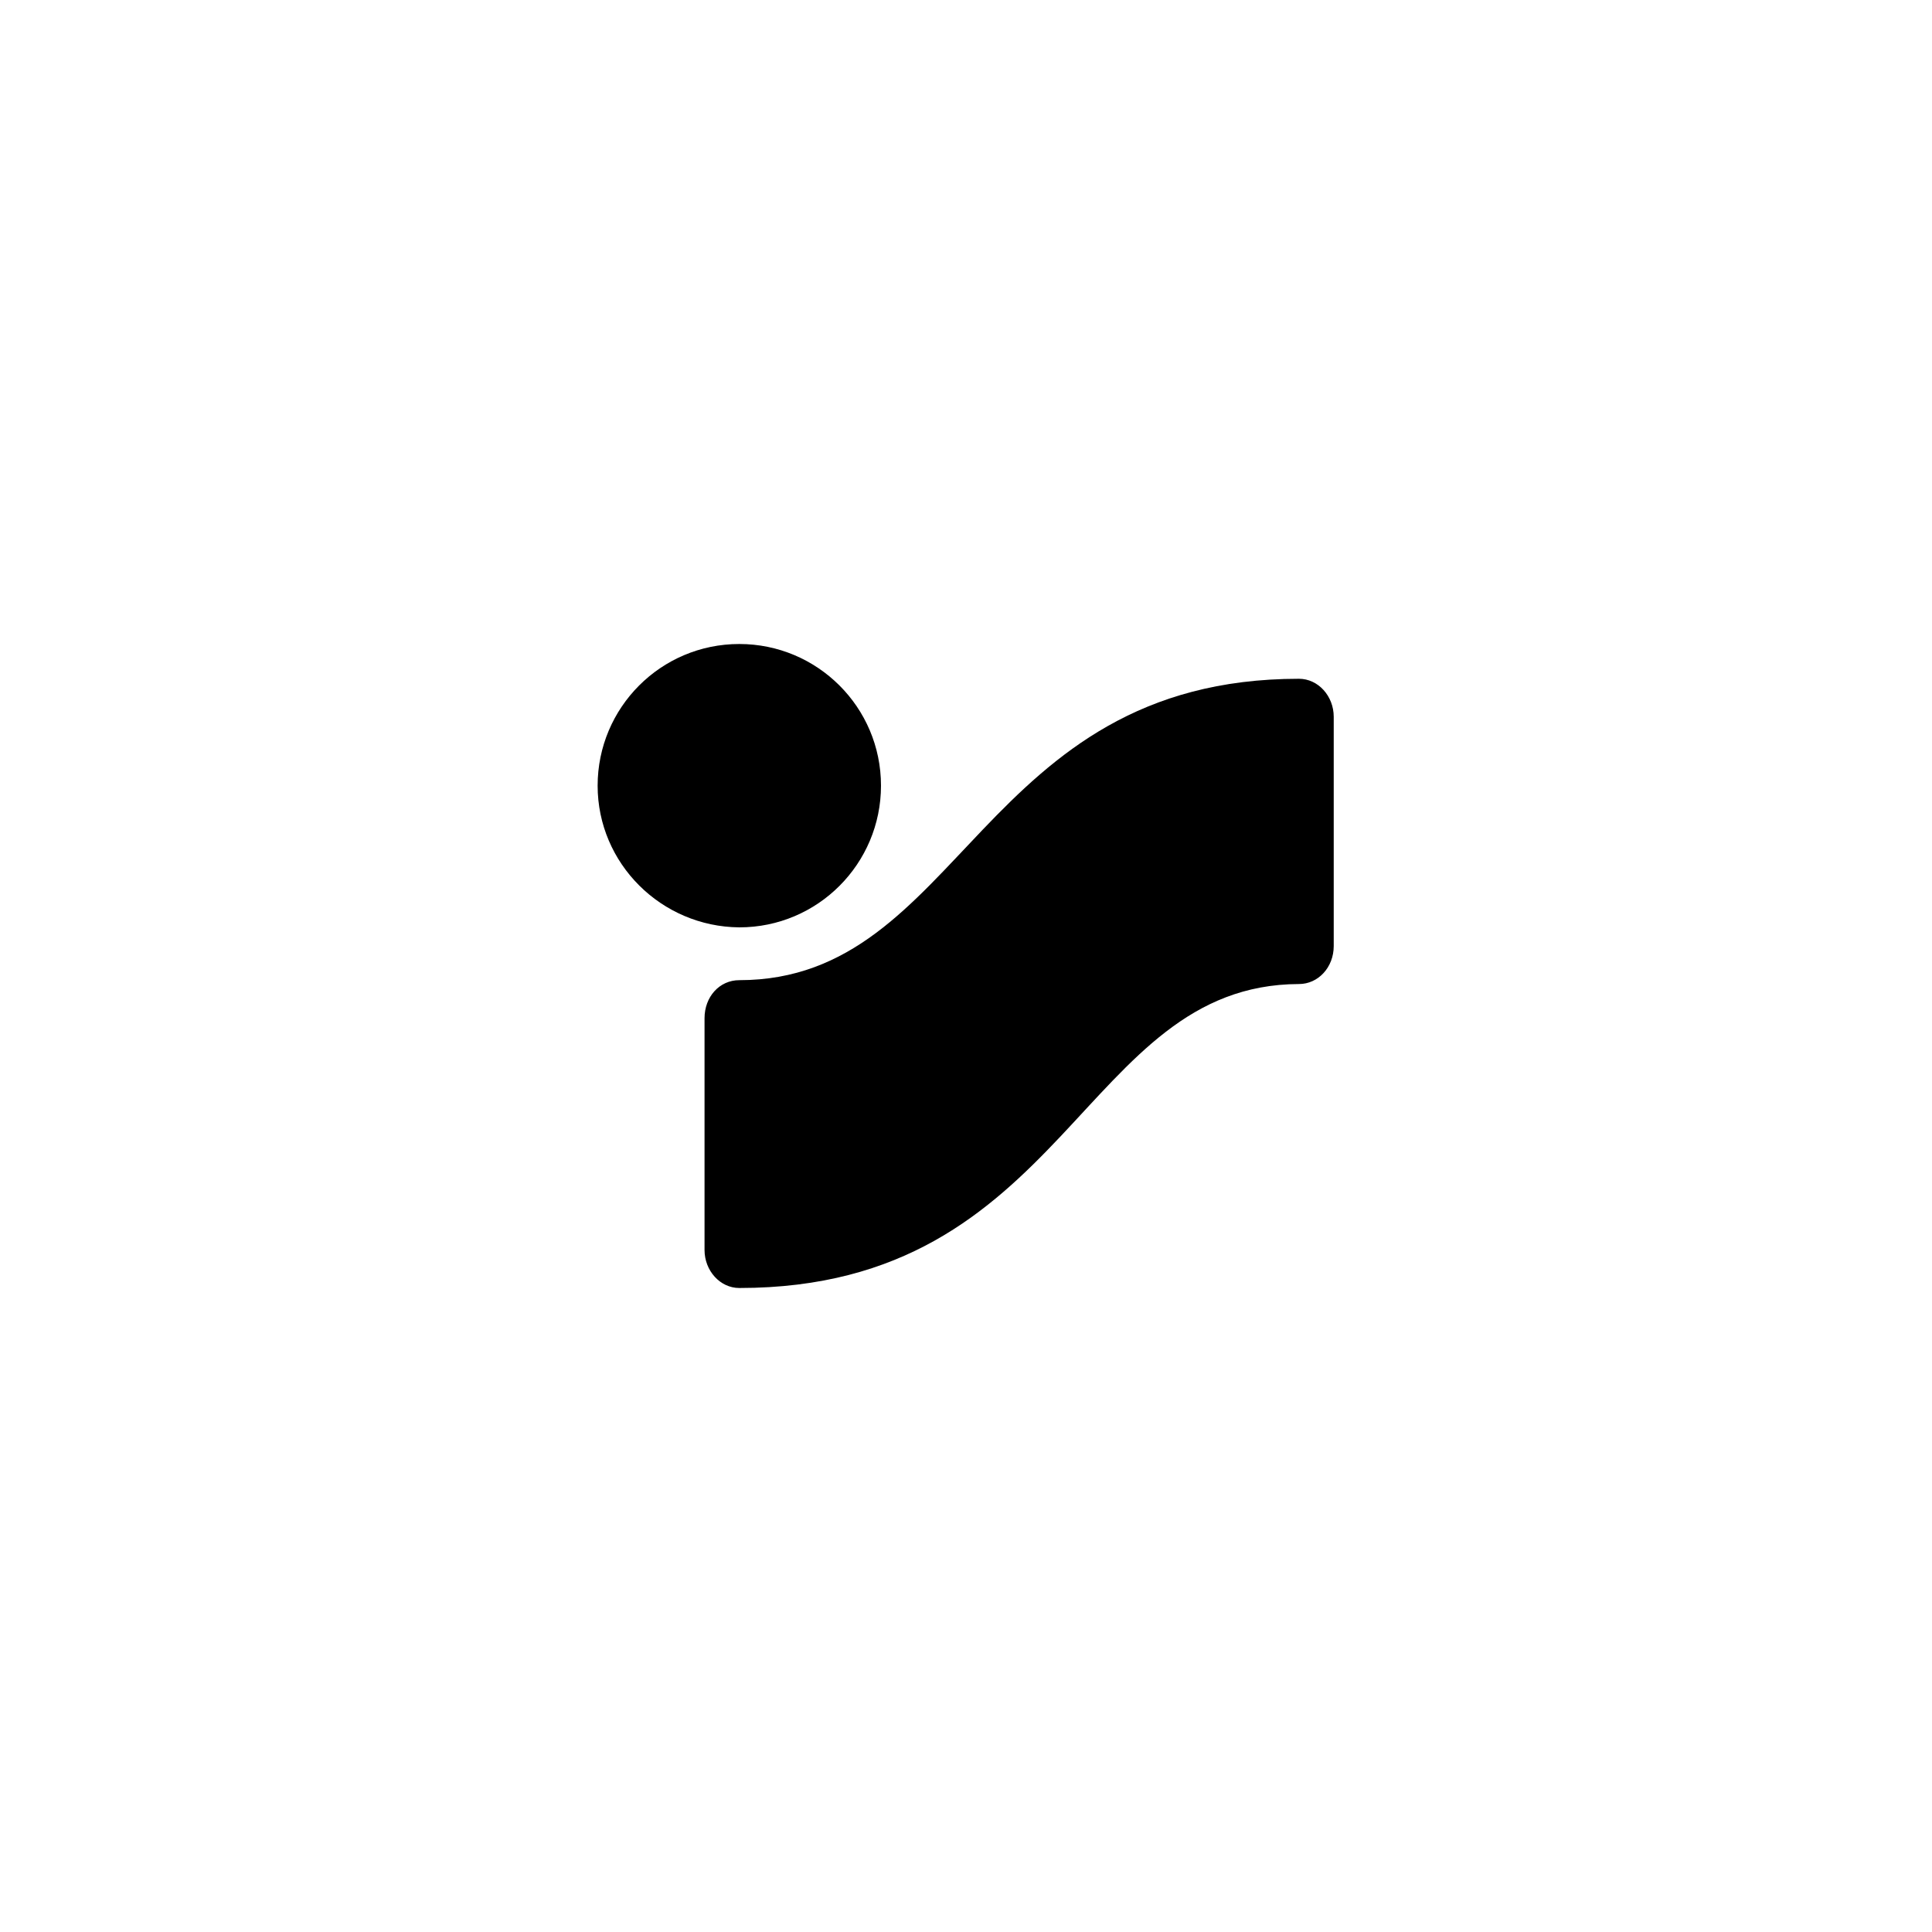 <svg version="1.1" id="Ebene_1" xmlns="http://www.w3.org/2000/svg" xmlns:xlink="http://www.w3.org/1999/xlink" x="0px" y="0px"
	 viewBox="0 0 300 300" style="enable-background:new 0 0 300 300;" xml:space="preserve">
<g>
	<path d="M92.8,122c0-12.1,9.8-22,22-22c12.1,0,22,9.8,22,22c0,12.1-9.8,22-22,22C102.7,143.9,92.8,134.1,92.8,122"/>
	<path d="M114.8,200c-3,0-5.4-2.7-5.4-5.9v-36c0-3.3,2.3-5.9,5.4-5.9c34.6,0,37.3-46.8,86.9-46.8c3,0,5.4,2.7,5.4,5.9v35.6
		c0,3.3-2.4,5.9-5.4,5.9C167.9,152.9,165.8,200,114.8,200"/>
</g>
</svg>
